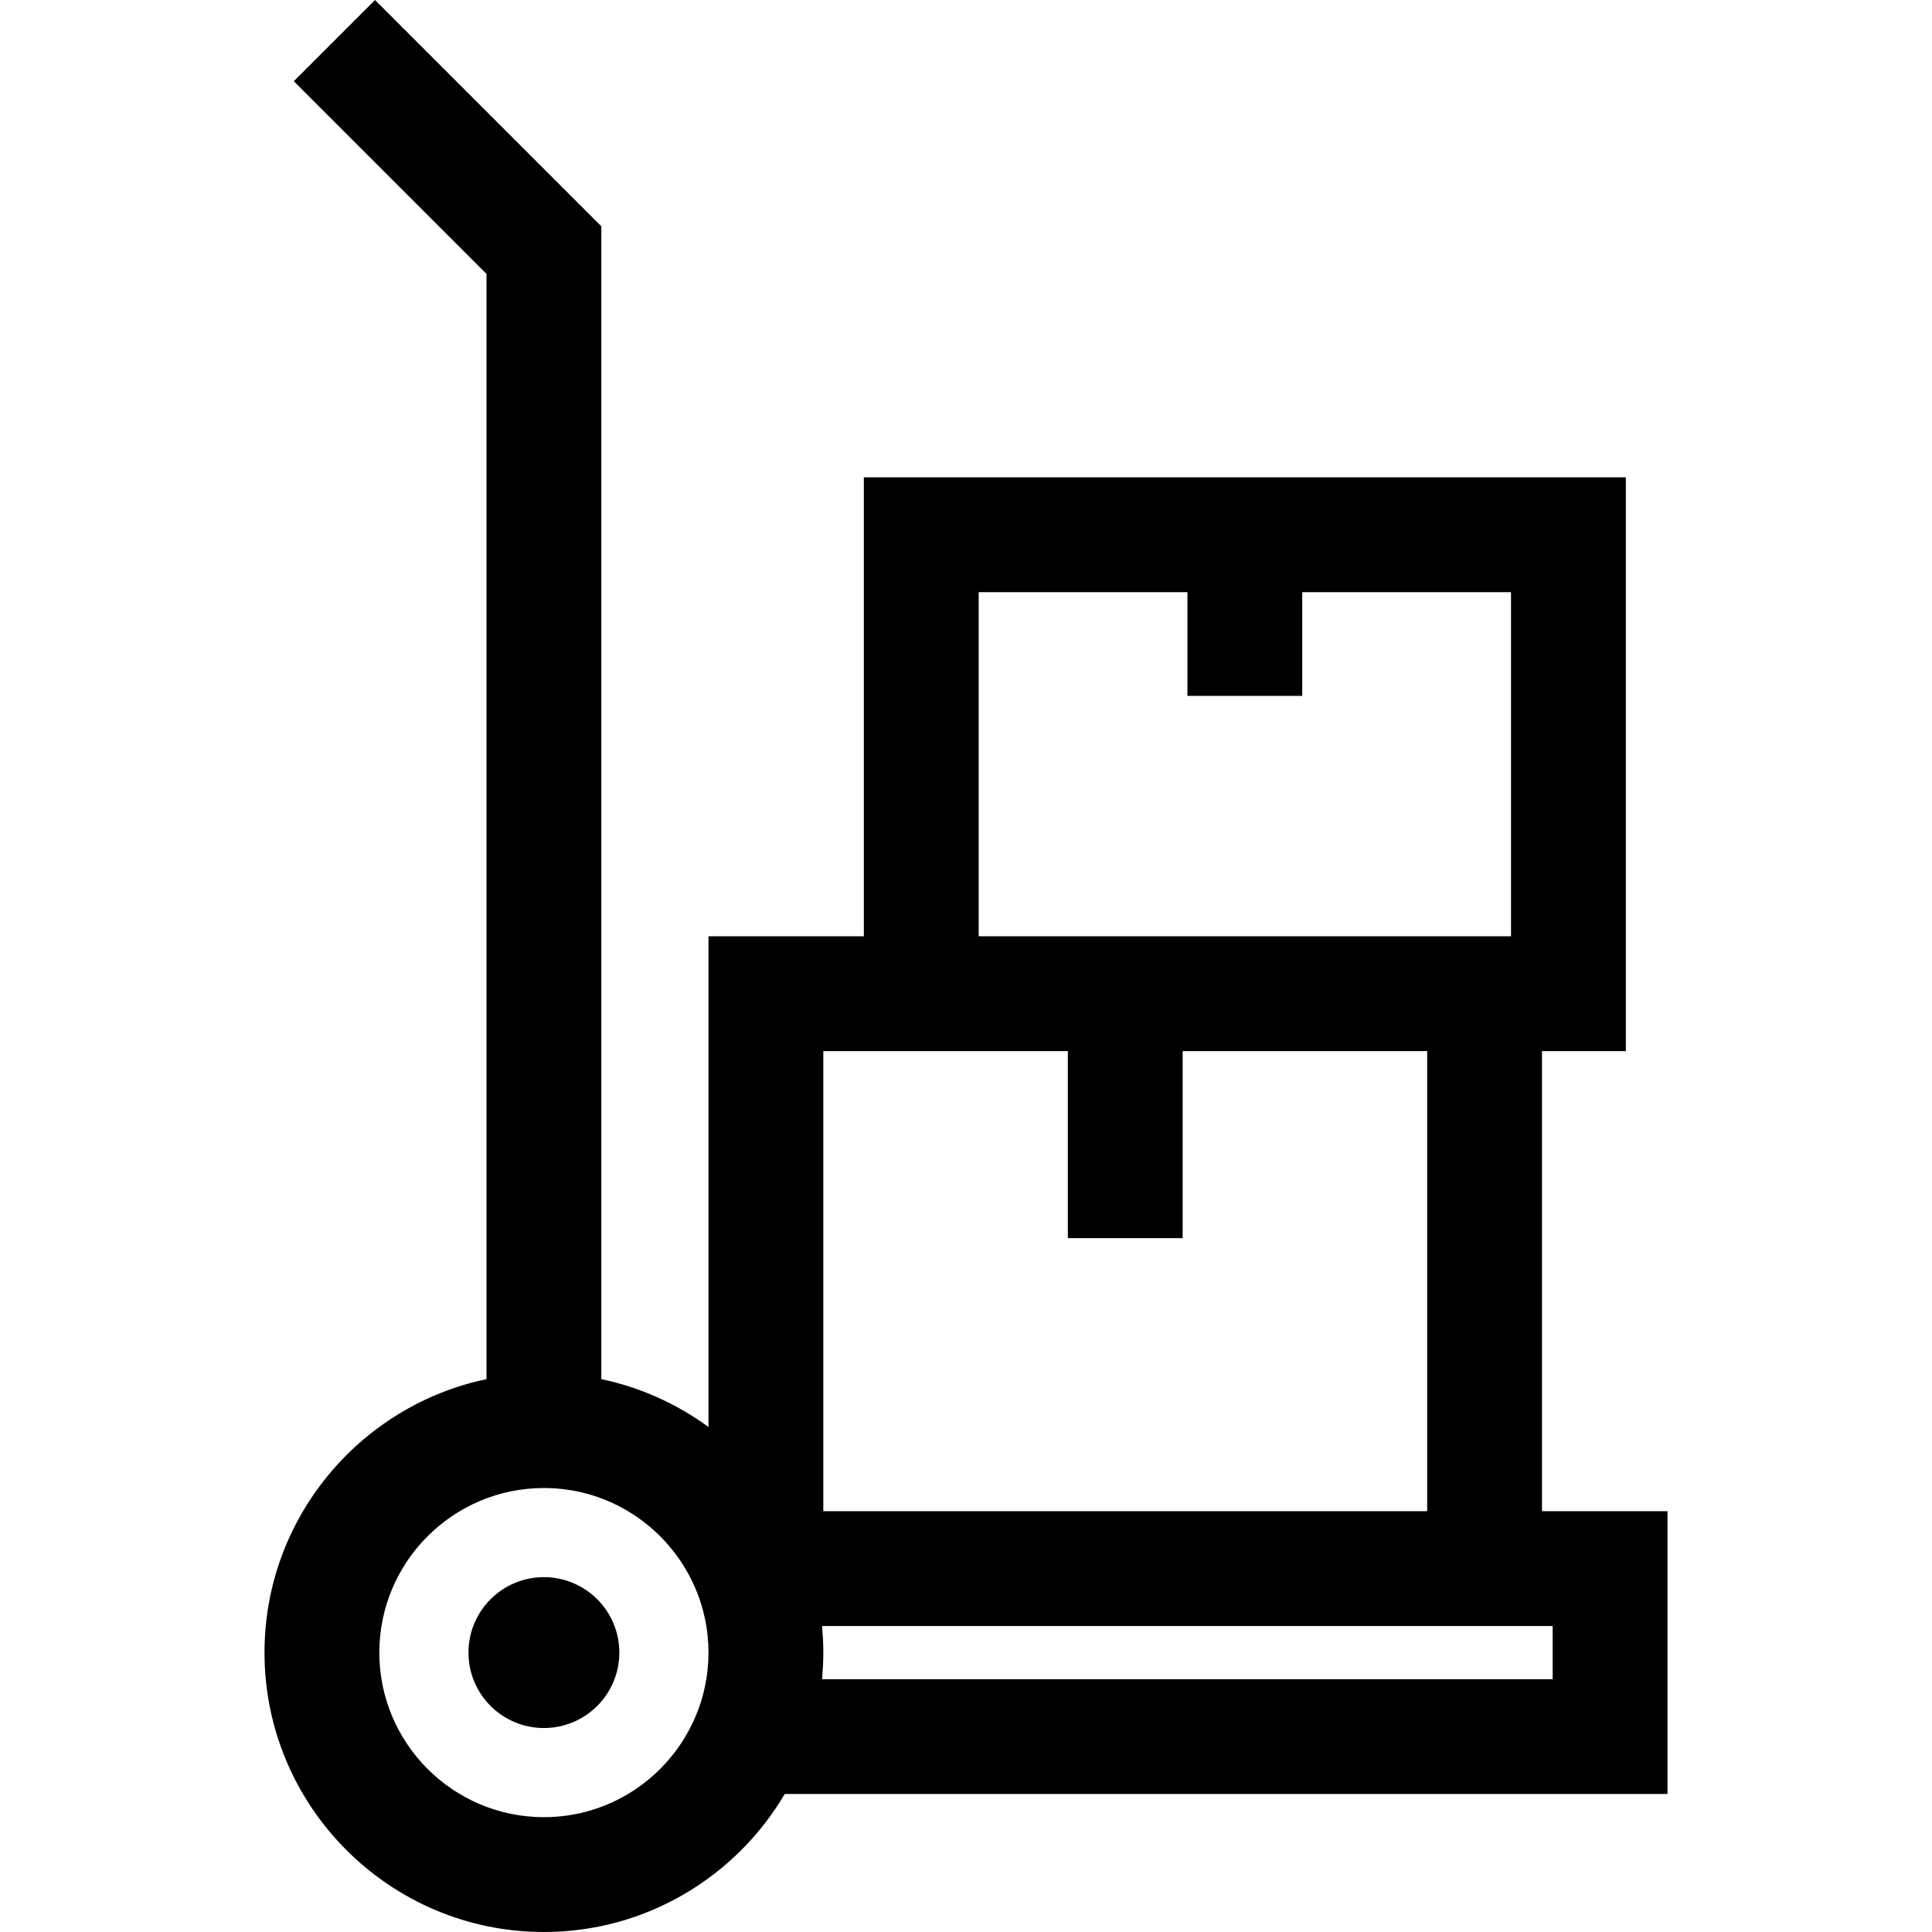 <?xml version="1.0" encoding="iso-8859-1"?>
<!-- Uploaded to: SVG Repo, www.svgrepo.com, Generator: SVG Repo Mixer Tools -->
<svg fill="#000000" height="800px" width="800px" version="1.1" id="Layer_1" xmlns="http://www.w3.org/2000/svg" xmlns:xlink="http://www.w3.org/1999/xlink" 
	 viewBox="0 0 512 512" xml:space="preserve">
<g>
	<g>
		<circle cx="144.138" cy="437.951" r="19.991"/>
	</g>
</g>
<g>
	<g>
		<path d="M408.645,400.482V278.551h22.221V126.5H228.927v121.62h-41.172v130.048c-8.326-6.09-17.959-10.491-28.399-12.681V59.981
			L99.376,0L77.859,21.517l51.068,51.068v292.904c-33.554,7.036-58.831,36.852-58.831,72.466c0,40.828,33.217,74.045,74.046,74.045
			c27.161,0,50.938-14.71,63.823-36.572h233.939v-74.946H408.645z M187.7,440.15c-0.01,0.199-0.03,0.395-0.043,0.593
			c-0.033,0.531-0.068,1.061-0.121,1.586c-0.021,0.218-0.054,0.435-0.079,0.653c-0.058,0.502-0.117,1.003-0.191,1.5
			c-0.034,0.227-0.078,0.452-0.117,0.679c-0.08,0.482-0.161,0.964-0.258,1.44c-0.049,0.24-0.106,0.479-0.159,0.719
			c-0.1,0.455-0.201,0.911-0.315,1.362c-0.066,0.259-0.141,0.516-0.212,0.774c-0.117,0.424-0.232,0.849-0.361,1.268
			c-0.084,0.275-0.179,0.549-0.269,0.823c-0.131,0.399-0.262,0.797-0.404,1.191c-0.098,0.273-0.207,0.544-0.31,0.815
			c-6.292,16.364-22.167,28.016-40.721,28.016c-24.05,0-43.616-19.566-43.616-43.615c0-24.05,19.566-43.616,43.616-43.616
			c18.539,0,34.403,11.632,40.704,27.979c0.111,0.288,0.225,0.575,0.33,0.865c0.138,0.381,0.264,0.769,0.392,1.155
			c0.093,0.284,0.191,0.568,0.279,0.853c0.127,0.413,0.241,0.832,0.356,1.25c0.072,0.264,0.149,0.525,0.216,0.79
			c0.114,0.448,0.214,0.902,0.313,1.355c0.053,0.241,0.112,0.482,0.16,0.723c0.096,0.477,0.178,0.96,0.259,1.442
			c0.038,0.225,0.081,0.45,0.116,0.677c0.075,0.498,0.134,1.002,0.192,1.505c0.024,0.216,0.057,0.431,0.078,0.648
			c0.053,0.527,0.088,1.059,0.122,1.59c0.012,0.197,0.032,0.392,0.043,0.589c0.037,0.727,0.056,1.459,0.056,2.194
			S187.737,439.423,187.7,440.15z M259.357,156.93h55.324v27.492h30.43V156.93h55.324v91.19H259.357V156.93z M218.186,278.551
			h10.742h54.058v49.56h30.43v-49.56h64.799v121.931H218.186V278.551z M217.855,444.998c0.071-0.748,0.111-1.499,0.159-2.251
			c0.023-0.371,0.06-0.738,0.078-1.111c0.06-1.223,0.093-2.45,0.093-3.681s-0.034-2.459-0.093-3.681
			c-0.018-0.373-0.055-0.74-0.079-1.113c-0.048-0.751-0.088-1.502-0.159-2.249h190.79h2.829v14.085H217.855z"/>
	</g>
</g>
</svg>